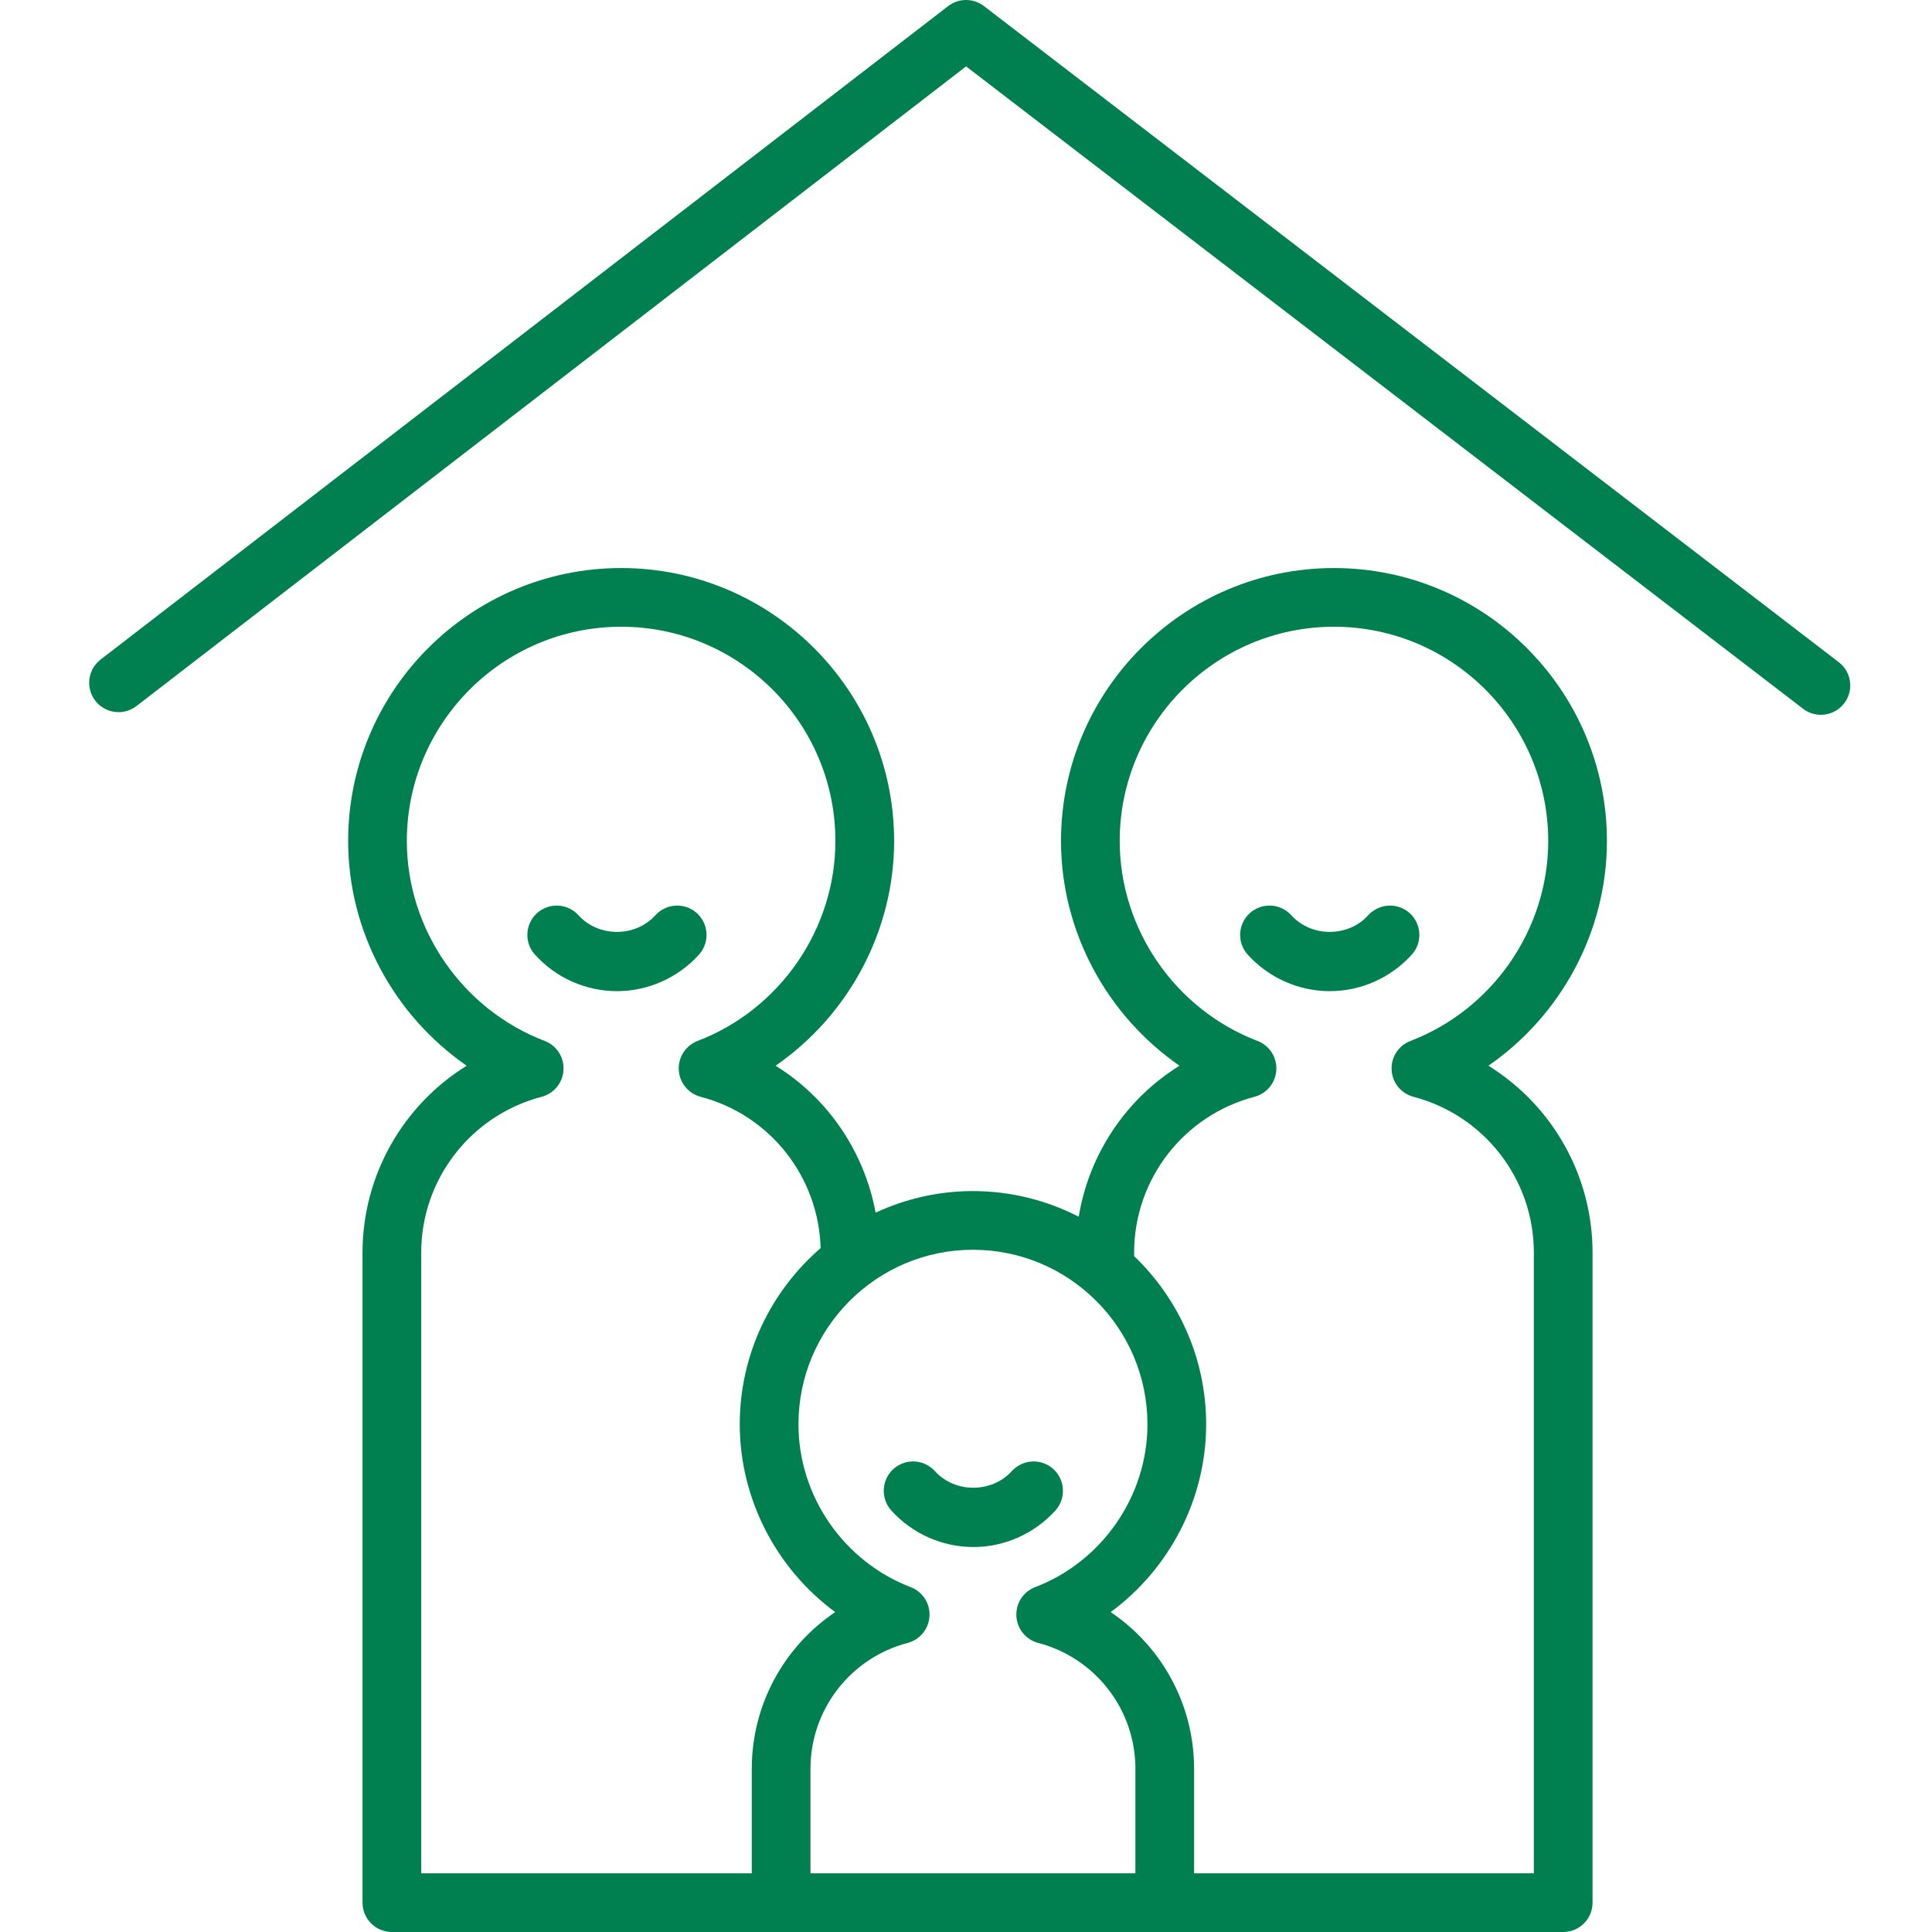 <?xml version="1.0" encoding="UTF-8"?>
<svg width="50px" height="50px" viewBox="0 0 50 50" version="1.1" xmlns="http://www.w3.org/2000/svg" xmlns:xlink="http://www.w3.org/1999/xlink">
    <title>03_Icons/Supporto</title>
    <g id="Corporate-ITA" stroke="none" stroke-width="1" fill="none" fill-rule="evenodd">
        <g id="Pagina-people_img-Desktop" transform="translate(-841, -3740)" fill="#008051">
            <g id="Group-13" transform="translate(0, 3411)">
                <g id="Group-Copy-8" transform="translate(0, 299)">
                    <g id="Group-35" transform="translate(735, 30)">
                        <g id="03_Icons/Supporto" transform="translate(108.308, 0)">
                            <path d="M32.215,14.701 C36.11,14.701 39.279,17.87 39.279,21.765 C39.279,24.106 38.094,26.28 36.212,27.581 C37.854,28.598 38.907,30.411 38.907,32.417 L38.907,49.24 C38.907,49.66 38.567,50 38.148,50 L7.834,50 C7.415,50 7.074,49.66 7.074,49.24 L7.074,32.417 C7.074,30.411 8.128,28.598 9.77,27.581 C7.889,26.28 6.702,24.106 6.702,21.765 C6.702,17.87 9.871,14.701 13.767,14.701 C17.662,14.701 20.832,17.87 20.832,21.765 C20.832,24.106 19.646,26.28 17.764,27.581 C19.117,28.419 20.059,29.801 20.353,31.383 C21.12,31.028 21.972,30.825 22.871,30.825 C23.857,30.825 24.786,31.067 25.609,31.488 C25.878,29.862 26.835,28.438 28.218,27.581 C26.336,26.28 25.151,24.106 25.151,21.765 C25.151,17.87 28.32,14.701 32.215,14.701 Z M13.767,16.22 C10.71,16.22 8.221,18.707 8.221,21.765 C8.221,24.044 9.655,26.123 11.789,26.94 C12.097,27.058 12.294,27.361 12.275,27.691 C12.258,28.02 12.029,28.3 11.71,28.385 C9.875,28.865 8.593,30.523 8.593,32.417 L8.593,48.481 L17.148,48.481 L17.148,45.773 C17.148,44.115 17.987,42.61 19.307,41.721 C17.787,40.601 16.837,38.797 16.837,36.86 C16.837,35.039 17.651,33.408 18.93,32.3 C18.878,30.455 17.62,28.854 15.824,28.385 C15.505,28.3 15.276,28.02 15.259,27.691 C15.24,27.361 15.438,27.058 15.745,26.94 C17.879,26.123 19.312,24.044 19.312,21.765 C19.312,18.707 16.825,16.22 13.767,16.22 Z M22.871,32.344 C20.382,32.344 18.356,34.37 18.356,36.86 C18.356,38.715 19.523,40.409 21.26,41.075 C21.569,41.192 21.765,41.495 21.747,41.825 C21.729,42.155 21.501,42.435 21.182,42.519 C19.701,42.907 18.667,44.245 18.667,45.773 L18.667,48.481 L27.076,48.481 L27.076,45.773 C27.076,44.245 26.042,42.907 24.561,42.519 C24.242,42.435 24.014,42.155 23.996,41.825 C23.977,41.495 24.175,41.192 24.482,41.075 C26.22,40.409 27.388,38.715 27.388,36.86 C27.388,34.37 25.362,32.344 22.871,32.344 Z M32.215,16.22 C29.158,16.22 26.67,18.707 26.67,21.765 C26.67,24.044 28.103,26.123 30.237,26.94 C30.545,27.058 30.742,27.361 30.723,27.691 C30.706,28.02 30.477,28.3 30.158,28.385 C28.324,28.865 27.043,30.523 27.043,32.417 L27.043,32.508 C28.189,33.608 28.907,35.15 28.907,36.86 C28.907,38.797 27.957,40.601 26.436,41.721 C27.757,42.61 28.595,44.115 28.595,45.773 L28.595,48.481 L37.388,48.481 L37.388,32.417 C37.388,30.523 36.107,28.865 34.272,28.385 C33.953,28.3 33.724,28.02 33.707,27.691 C33.689,27.361 33.885,27.058 34.194,26.94 C36.327,26.123 37.76,24.044 37.76,21.765 C37.76,18.707 35.273,16.22 32.215,16.22 Z M23.878,38.072 C24.16,37.762 24.639,37.737 24.951,38.018 C25.262,38.3 25.286,38.78 25.005,39.092 C24.461,39.692 23.688,40.037 22.882,40.037 C22.077,40.037 21.303,39.692 20.759,39.092 C20.478,38.78 20.503,38.3 20.813,38.018 C21.125,37.737 21.604,37.762 21.887,38.072 C22.403,38.646 23.358,38.646 23.878,38.072 Z M14.654,23.686 C14.937,23.376 15.416,23.351 15.727,23.632 C16.038,23.914 16.062,24.394 15.781,24.706 C15.237,25.307 14.464,25.651 13.658,25.651 C12.852,25.651 12.08,25.307 11.536,24.706 C11.255,24.394 11.279,23.914 11.59,23.632 C11.901,23.351 12.38,23.376 12.663,23.686 C13.182,24.261 14.137,24.261 14.654,23.686 Z M33.102,23.686 C33.384,23.376 33.865,23.351 34.175,23.632 C34.486,23.914 34.51,24.394 34.229,24.706 C33.685,25.307 32.912,25.651 32.106,25.651 C31.301,25.651 30.527,25.307 29.983,24.706 C29.702,24.394 29.726,23.914 30.037,23.632 C30.348,23.351 30.827,23.376 31.111,23.686 C31.628,24.261 32.584,24.261 33.102,23.686 Z M23.156,0.157 L45.279,17.137 C45.612,17.392 45.675,17.869 45.419,18.202 C45.27,18.396 45.045,18.499 44.816,18.499 C44.655,18.499 44.492,18.448 44.355,18.342 L22.694,1.718 L1.223,18.273 C0.891,18.528 0.415,18.467 0.158,18.134 C-0.098,17.802 -0.036,17.325 0.296,17.069 L22.23,0.158 C22.502,-0.052 22.882,-0.053 23.156,0.157 Z" id="RC_Danni"></path>
                        </g>
                    </g>
                </g>
            </g>
        </g>
    </g>
</svg>